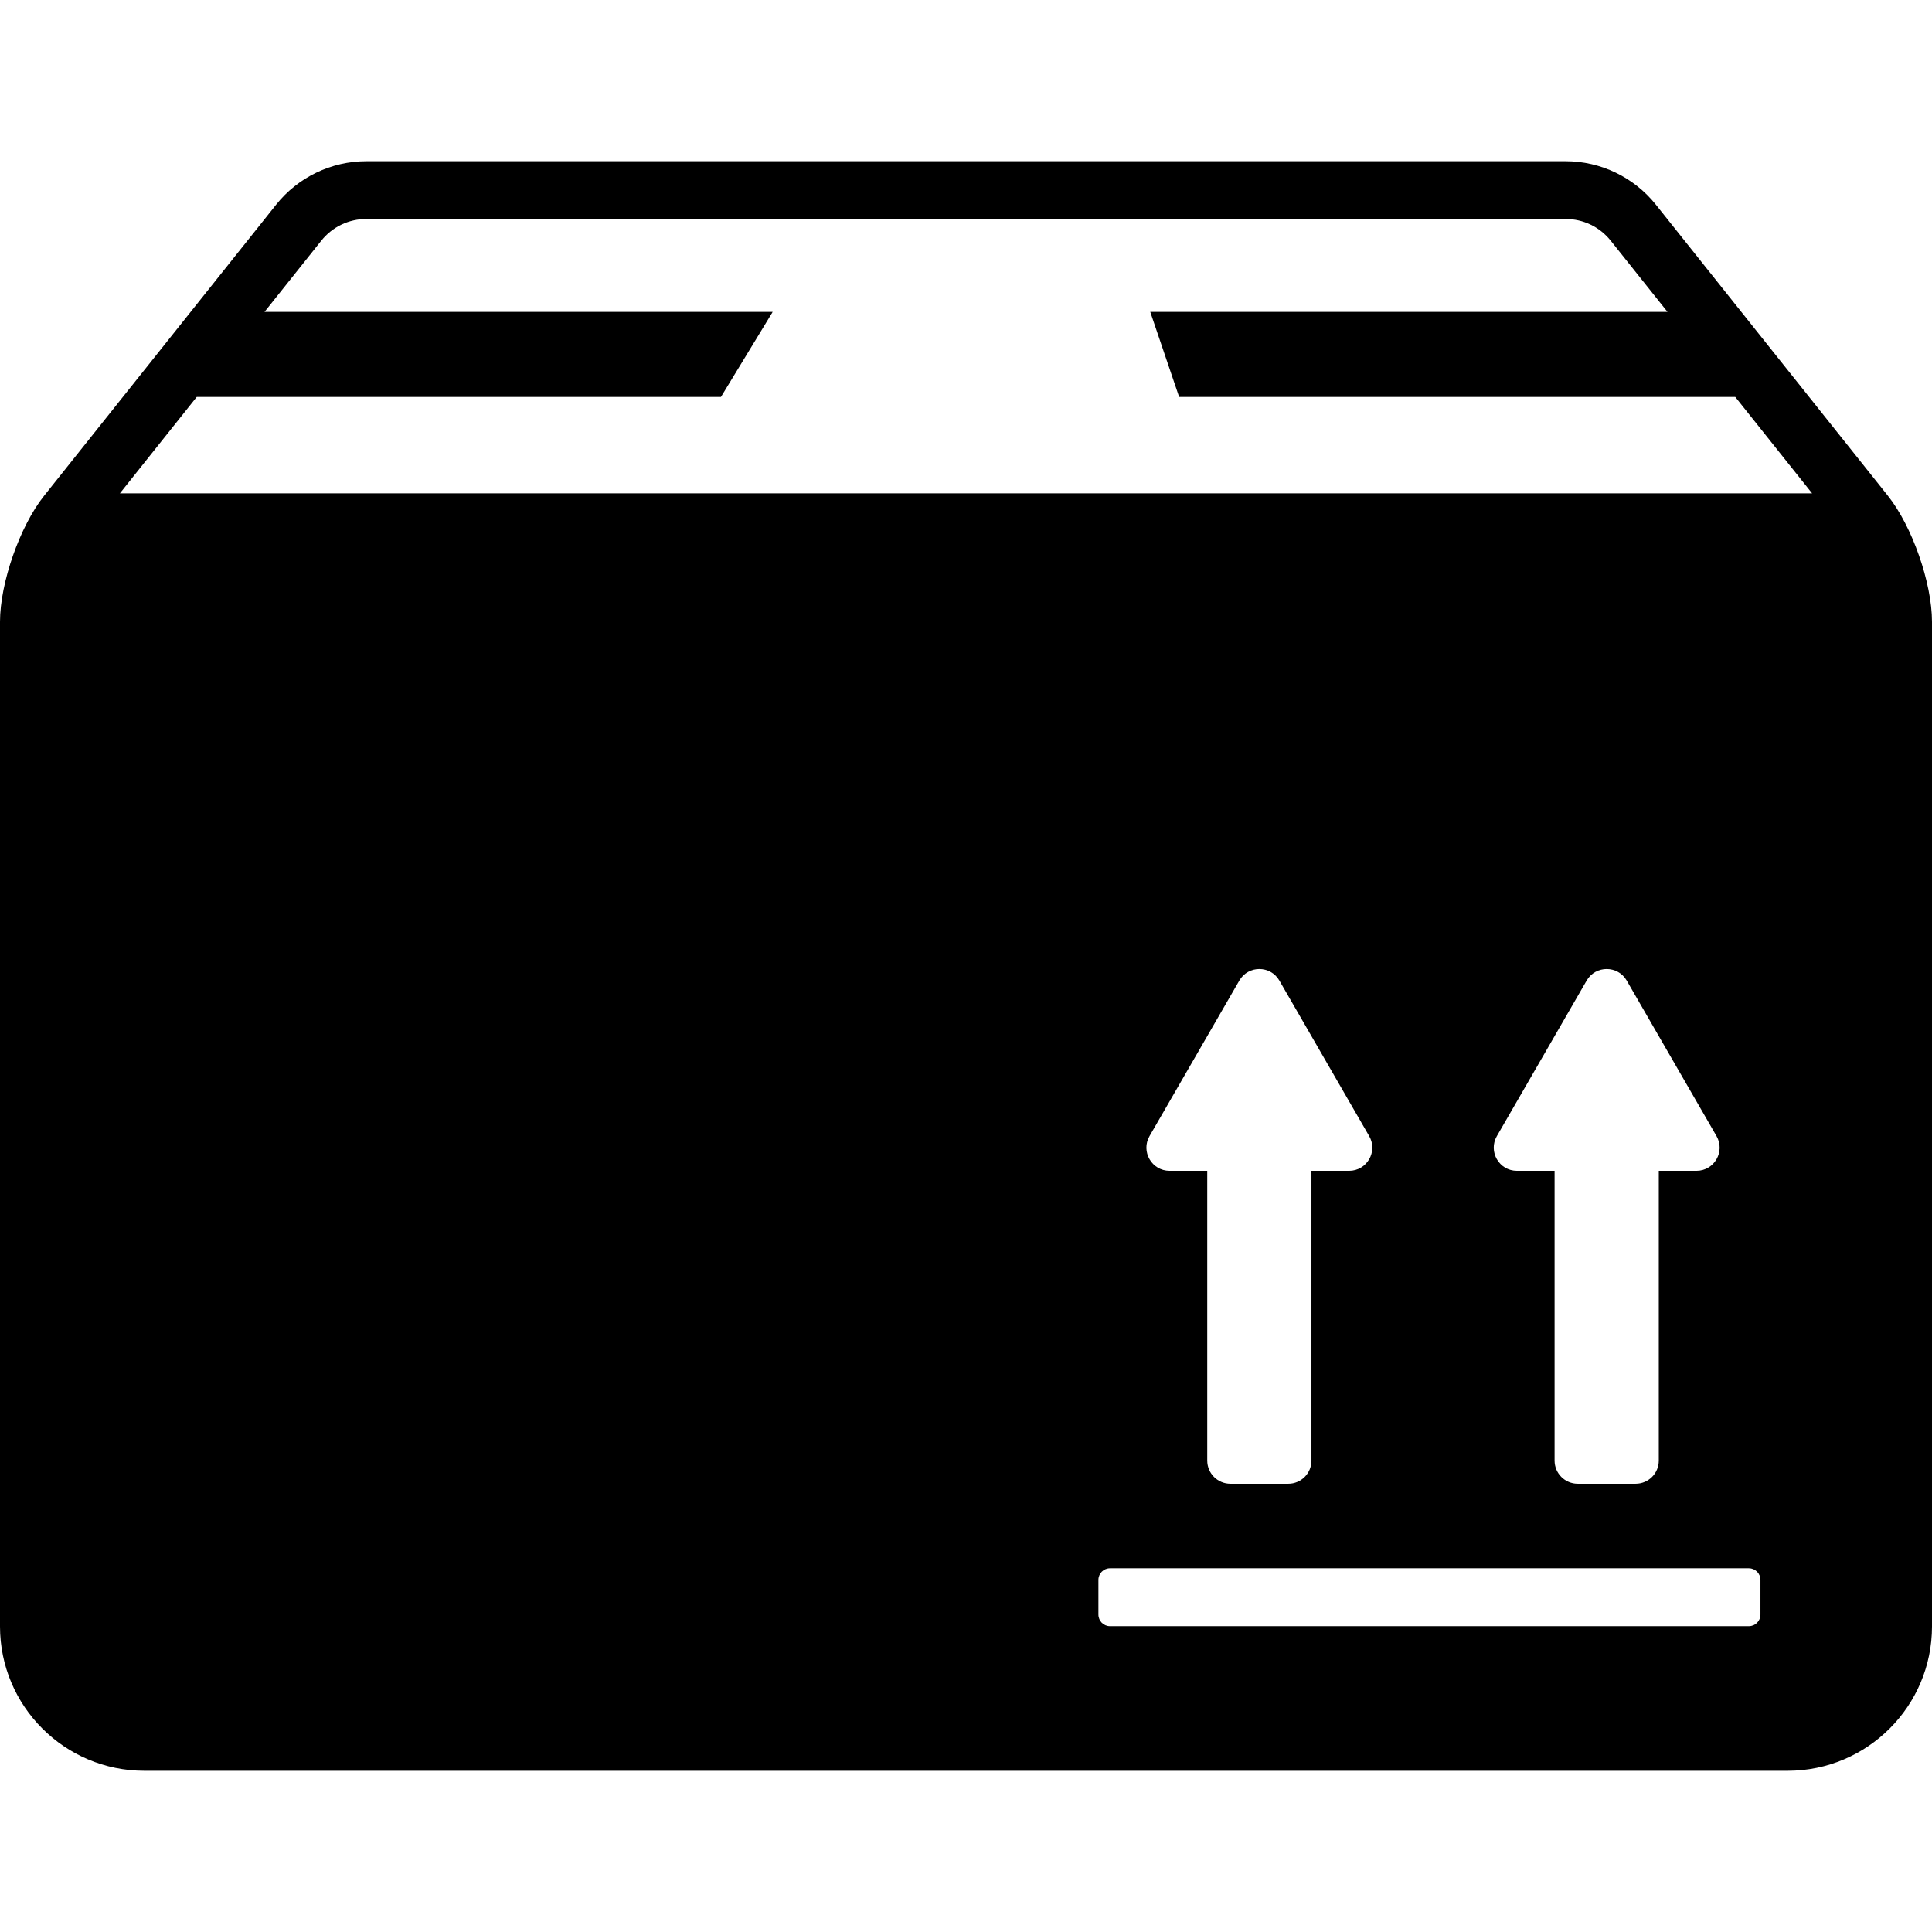 <?xml version="1.0" encoding="iso-8859-1"?>
<!-- Uploaded to: SVG Repo, www.svgrepo.com, Generator: SVG Repo Mixer Tools -->
<!DOCTYPE svg PUBLIC "-//W3C//DTD SVG 1.1//EN" "http://www.w3.org/Graphics/SVG/1.1/DTD/svg11.dtd">
<svg fill="#000000" version="1.1" id="Capa_1" xmlns="http://www.w3.org/2000/svg" xmlns:xlink="http://www.w3.org/1999/xlink" 
	 width="800px" height="800px" viewBox="0 0 612 612" xml:space="preserve">
<g>
	<path d="M524.545,64.853c-6.943-8.71-17.476-13.784-28.614-13.784H116.068c-11.138,0-21.67,5.073-28.612,13.784L13.96,157.059
		C6.282,166.691,0,184.652,0,196.97v318.223c0,25.261,20.478,45.738,45.738,45.738h520.524c25.261,0,45.738-20.478,45.738-45.738
		V196.97c0-12.319-6.282-30.279-13.96-39.912L524.545,64.853z M480.518,370.876c-5.646,0-9.175-6.112-6.352-11.003l28.434-49.247
		c2.823-4.89,9.881-4.89,12.704-0.001l28.439,49.248c2.823,4.89-0.706,11.003-6.353,11.003h-11.934v91.799
		c0,4.052-3.284,7.335-7.335,7.335h-18.337c-4.052,0-7.335-3.283-7.335-7.335v-91.799H480.518z M370.491,370.876
		c-5.646,0-9.176-6.112-6.352-11.003l28.433-49.247c2.823-4.89,9.881-4.89,12.704-0.001l28.438,49.248
		c2.825,4.89-0.705,11.003-6.352,11.003h-11.933v91.799c0,4.052-3.284,7.335-7.335,7.335h-18.337c-4.052,0-7.335-3.283-7.335-7.335
		v-91.799H370.491z M557.661,511.458c0,2.025-1.642,3.668-3.667,3.668H351.613c-2.025,0-3.668-1.643-3.668-3.668v-11.002
		c0-2.025,1.643-3.668,3.668-3.668h202.38c2.025,0,3.667,1.642,3.667,3.668L557.661,511.458L557.661,511.458z M62.317,125.743
		h166.061l16.387-26.943H83.793l17.969-22.544c3.491-4.38,8.706-6.892,14.306-6.892h379.863c5.602,0,10.815,2.512,14.308,6.892
		l17.969,22.544h-163.84l9.147,26.943h176.167l24.339,30.536H37.979L62.317,125.743z"/>
</g>
</svg>